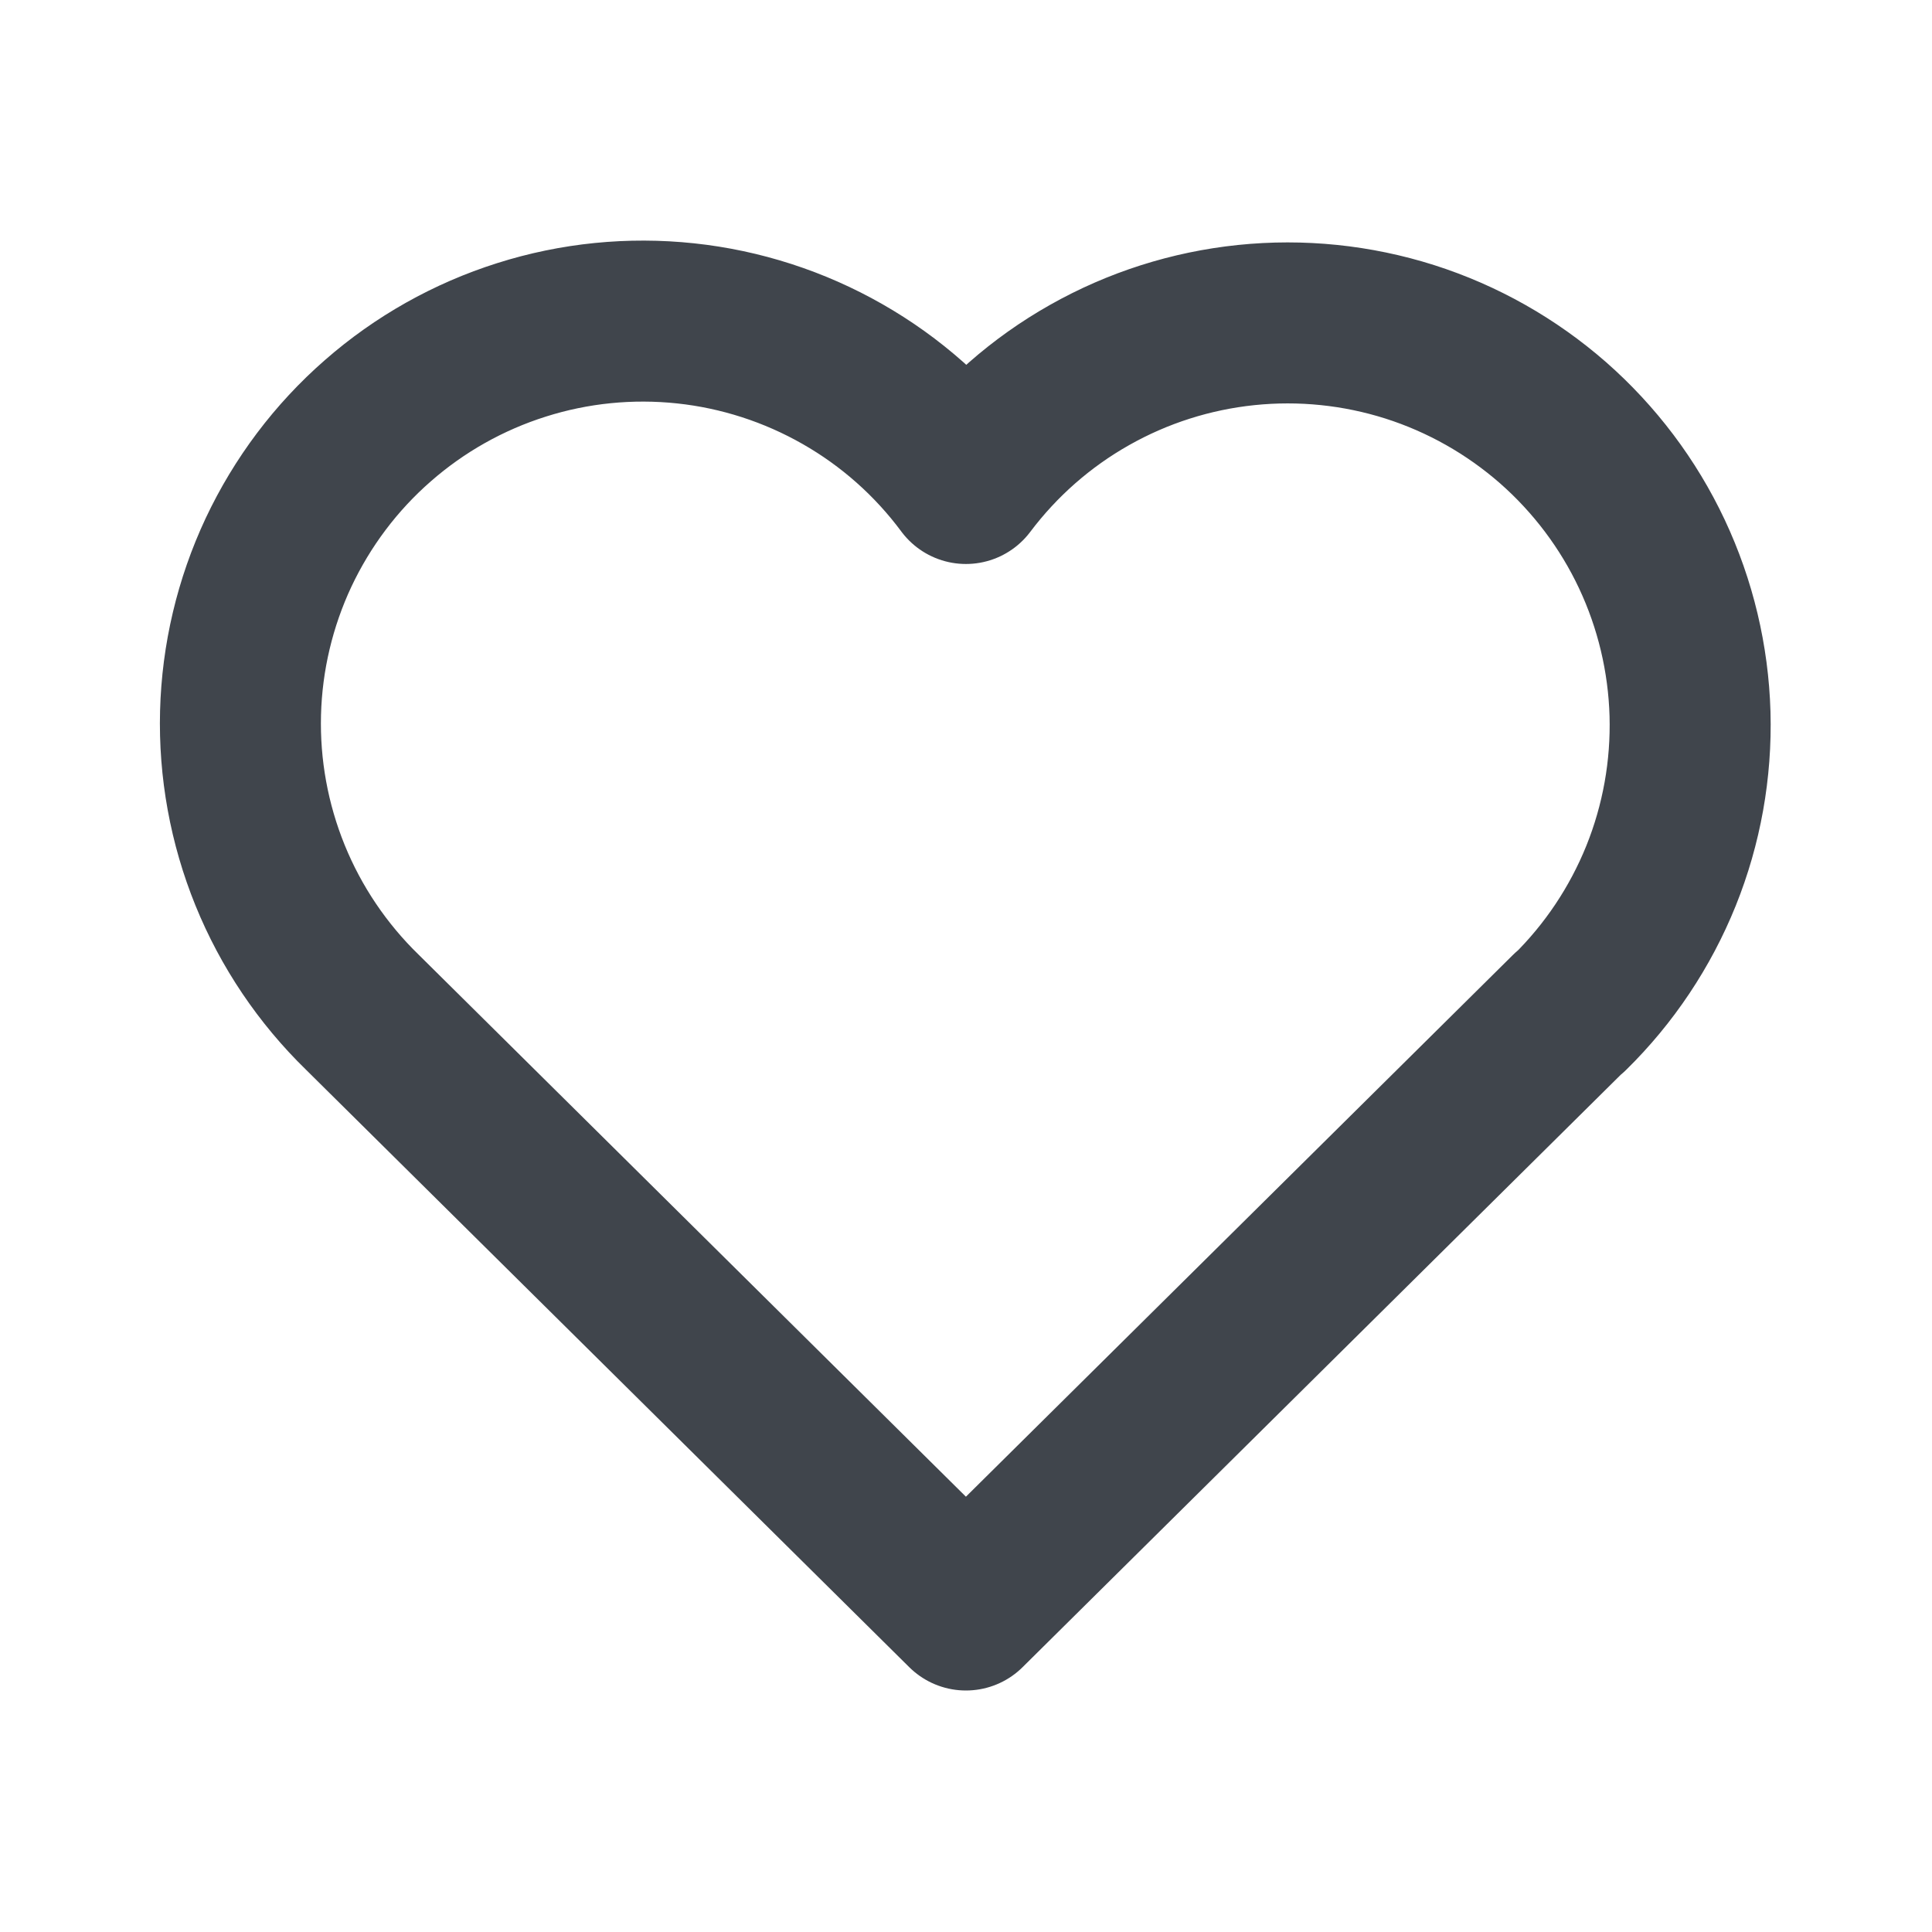 <?xml version="1.0" encoding="UTF-8"?> <svg xmlns="http://www.w3.org/2000/svg" width="24" height="24" viewBox="0 0 24 24" fill="none"><g clip-path="url(#clip0_2279_6516)"><path d="M19.499 12.572L11.999 20L4.499 12.572C4.005 12.091 3.615 11.512 3.355 10.873C3.095 10.233 2.97 9.547 2.988 8.857C3.006 8.167 3.167 7.488 3.46 6.863C3.754 6.239 4.173 5.681 4.693 5.227C5.212 4.772 5.82 4.43 6.478 4.222C7.136 4.013 7.83 3.944 8.517 4.017C9.203 4.09 9.867 4.305 10.466 4.647C11.066 4.989 11.588 5.452 11.999 6.006C12.413 5.456 12.935 4.997 13.534 4.659C14.133 4.32 14.796 4.109 15.48 4.038C16.165 3.967 16.856 4.038 17.512 4.246C18.168 4.455 18.773 4.797 19.291 5.25C19.808 5.704 20.227 6.259 20.52 6.882C20.813 7.505 20.974 8.181 20.994 8.869C21.013 9.557 20.891 10.241 20.634 10.879C20.376 11.518 19.99 12.096 19.499 12.578" stroke="#40454C" stroke-width="2" stroke-linecap="round" stroke-linejoin="round"></path></g><defs><clipPath id="clip0_2279_6516"><rect width="24" height="24" fill="white"></rect></clipPath></defs></svg> 
